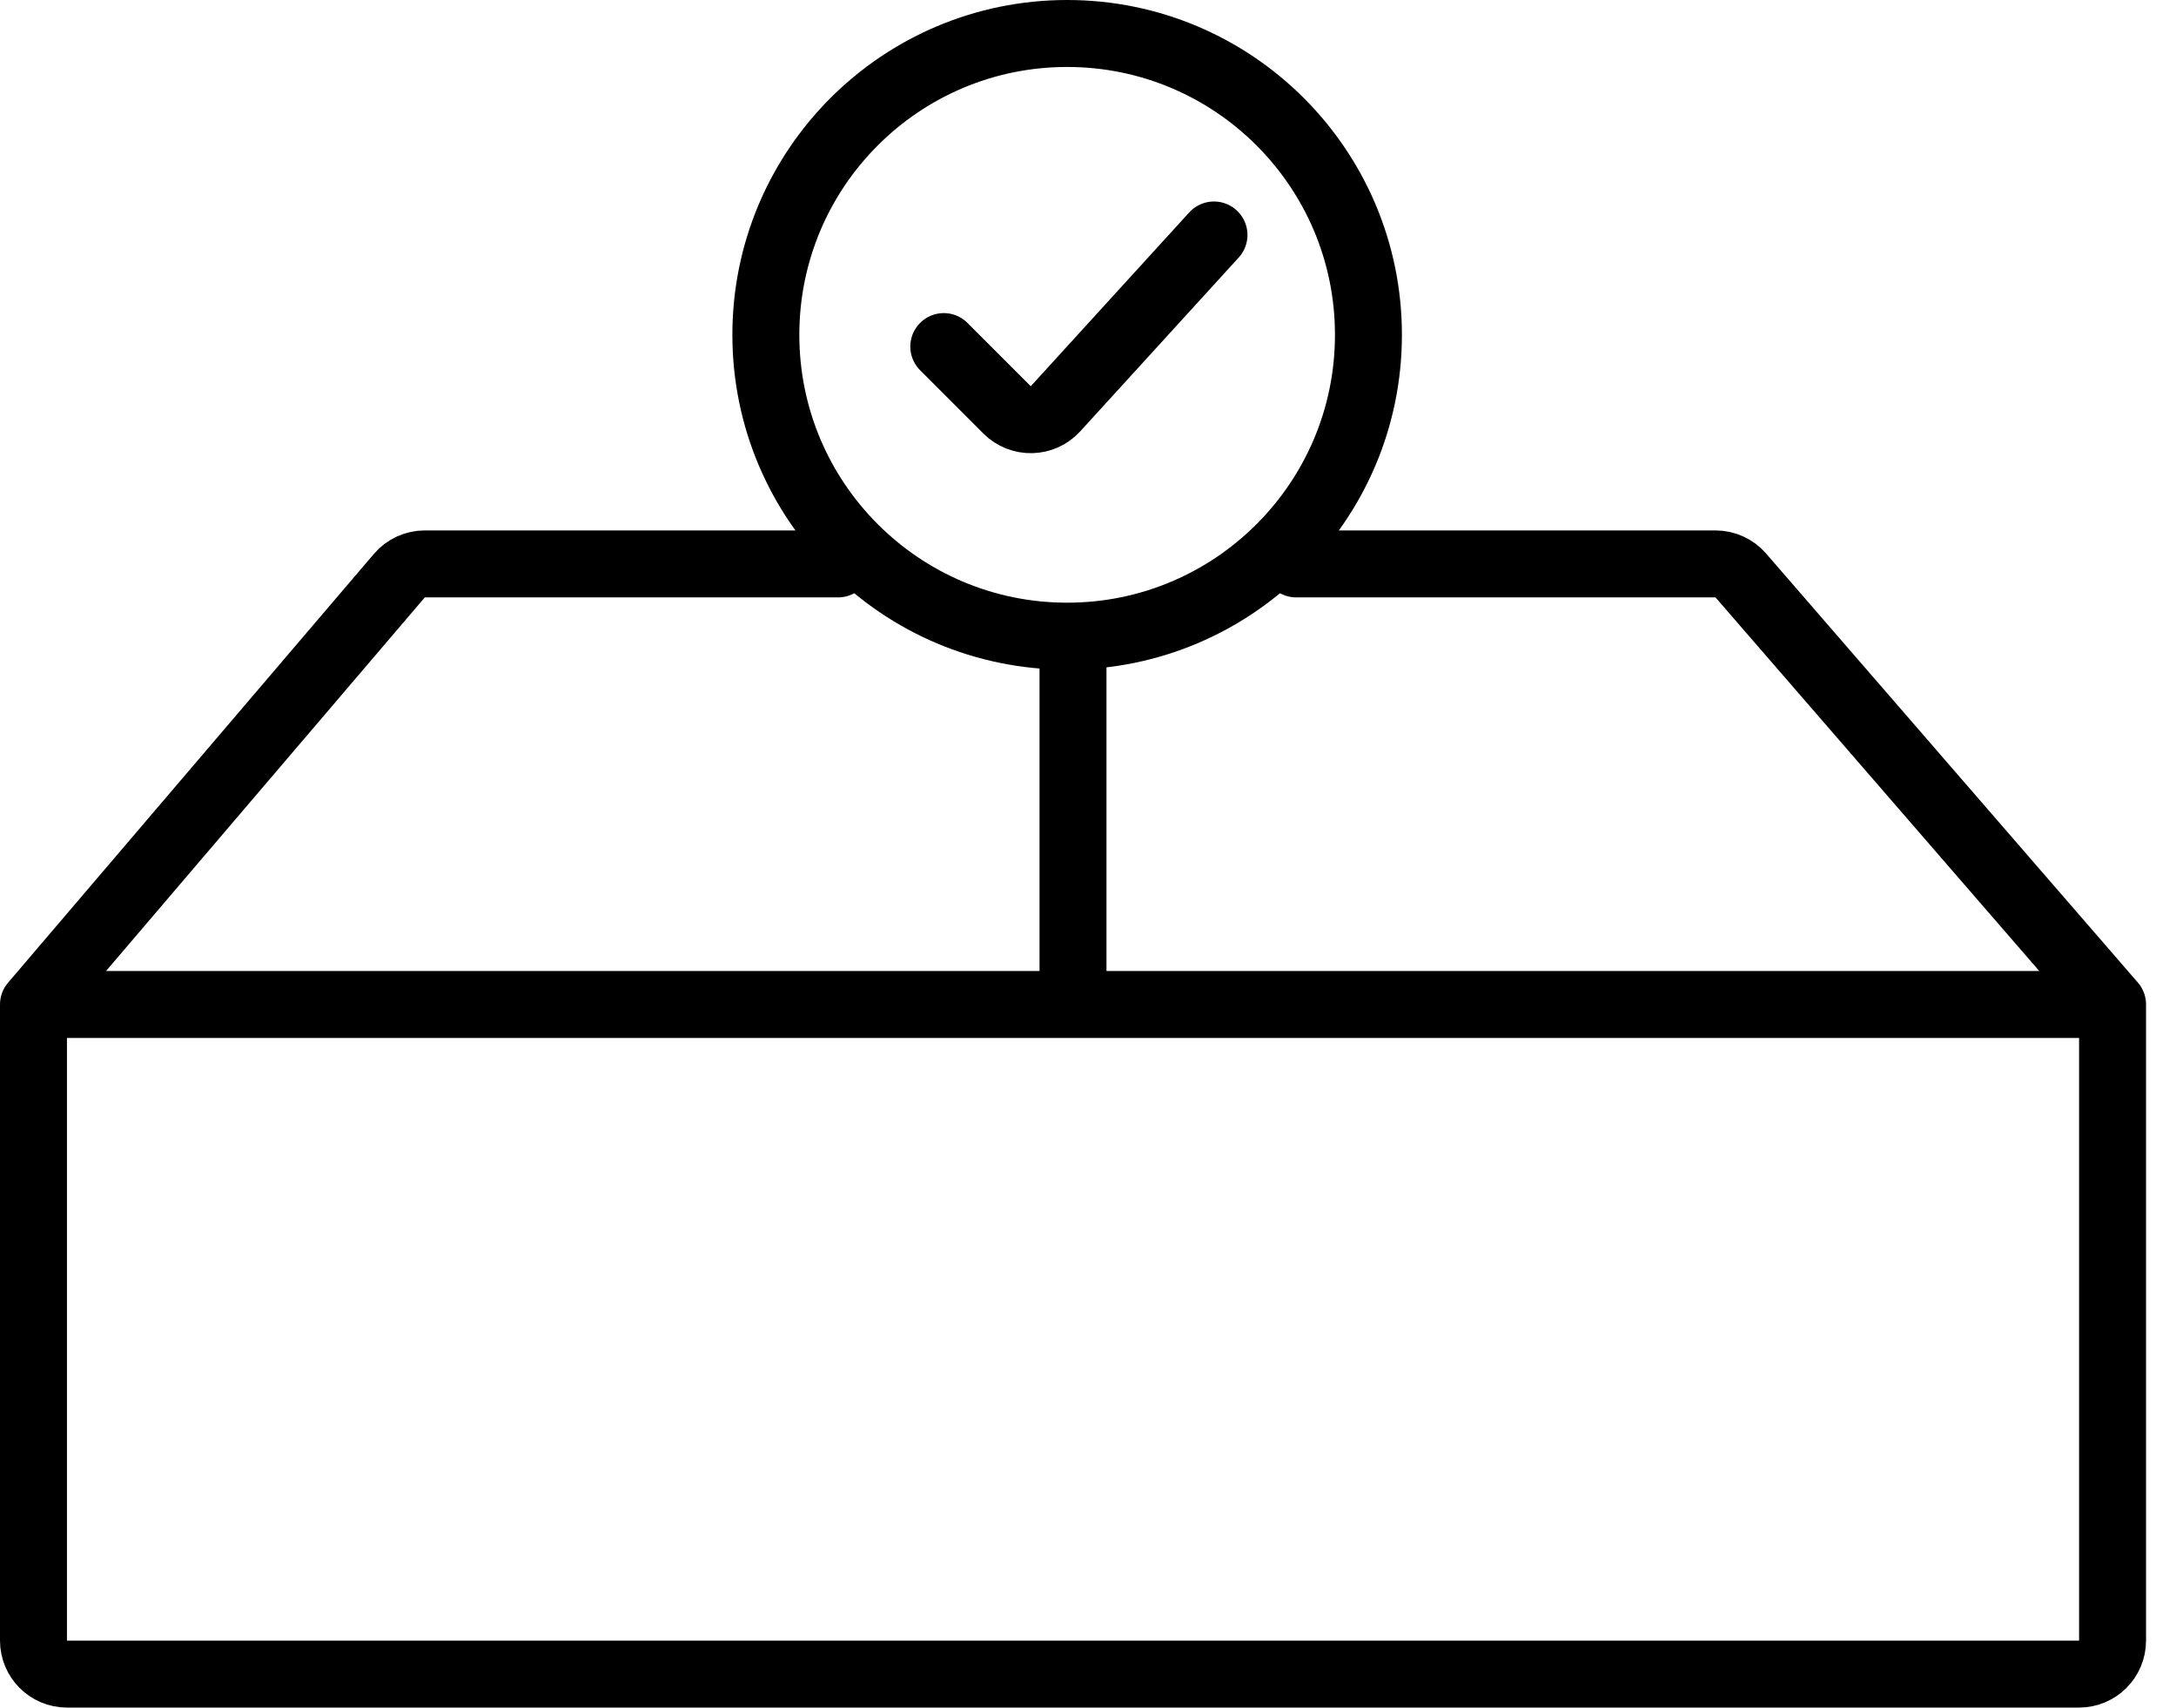 <svg xmlns="http://www.w3.org/2000/svg" fill="none" viewBox="0 0 65 51" height="51" width="65">
<path stroke-linecap="round" stroke-width="2" stroke="black" d="M38.719 16.842H51.245C51.535 16.842 51.81 16.968 52 17.187L63.105 30M63.105 30V48.999C63.105 49.551 62.657 49.999 62.105 49.999H2C1.448 49.999 1 49.551 1 48.999V30M63.105 30H32.052M1 30L11.929 17.193C12.119 16.97 12.397 16.842 12.689 16.842H25.035M1 30H32.052M32.052 30V19.649"></path>
<path stroke-linecap="round" stroke-width="2" stroke="black" d="M28.192 10.351L30.083 12.242C30.487 12.645 31.145 12.63 31.529 12.209L36.263 7.018"></path>
<path stroke-width="2" stroke="black" d="M31.877 1C36.847 1 40.877 5.03 40.877 10C40.877 14.97 36.847 19 31.877 19C26.907 19 22.877 14.97 22.877 10C22.877 5.03 26.906 1 31.877 1Z"></path>
</svg>
